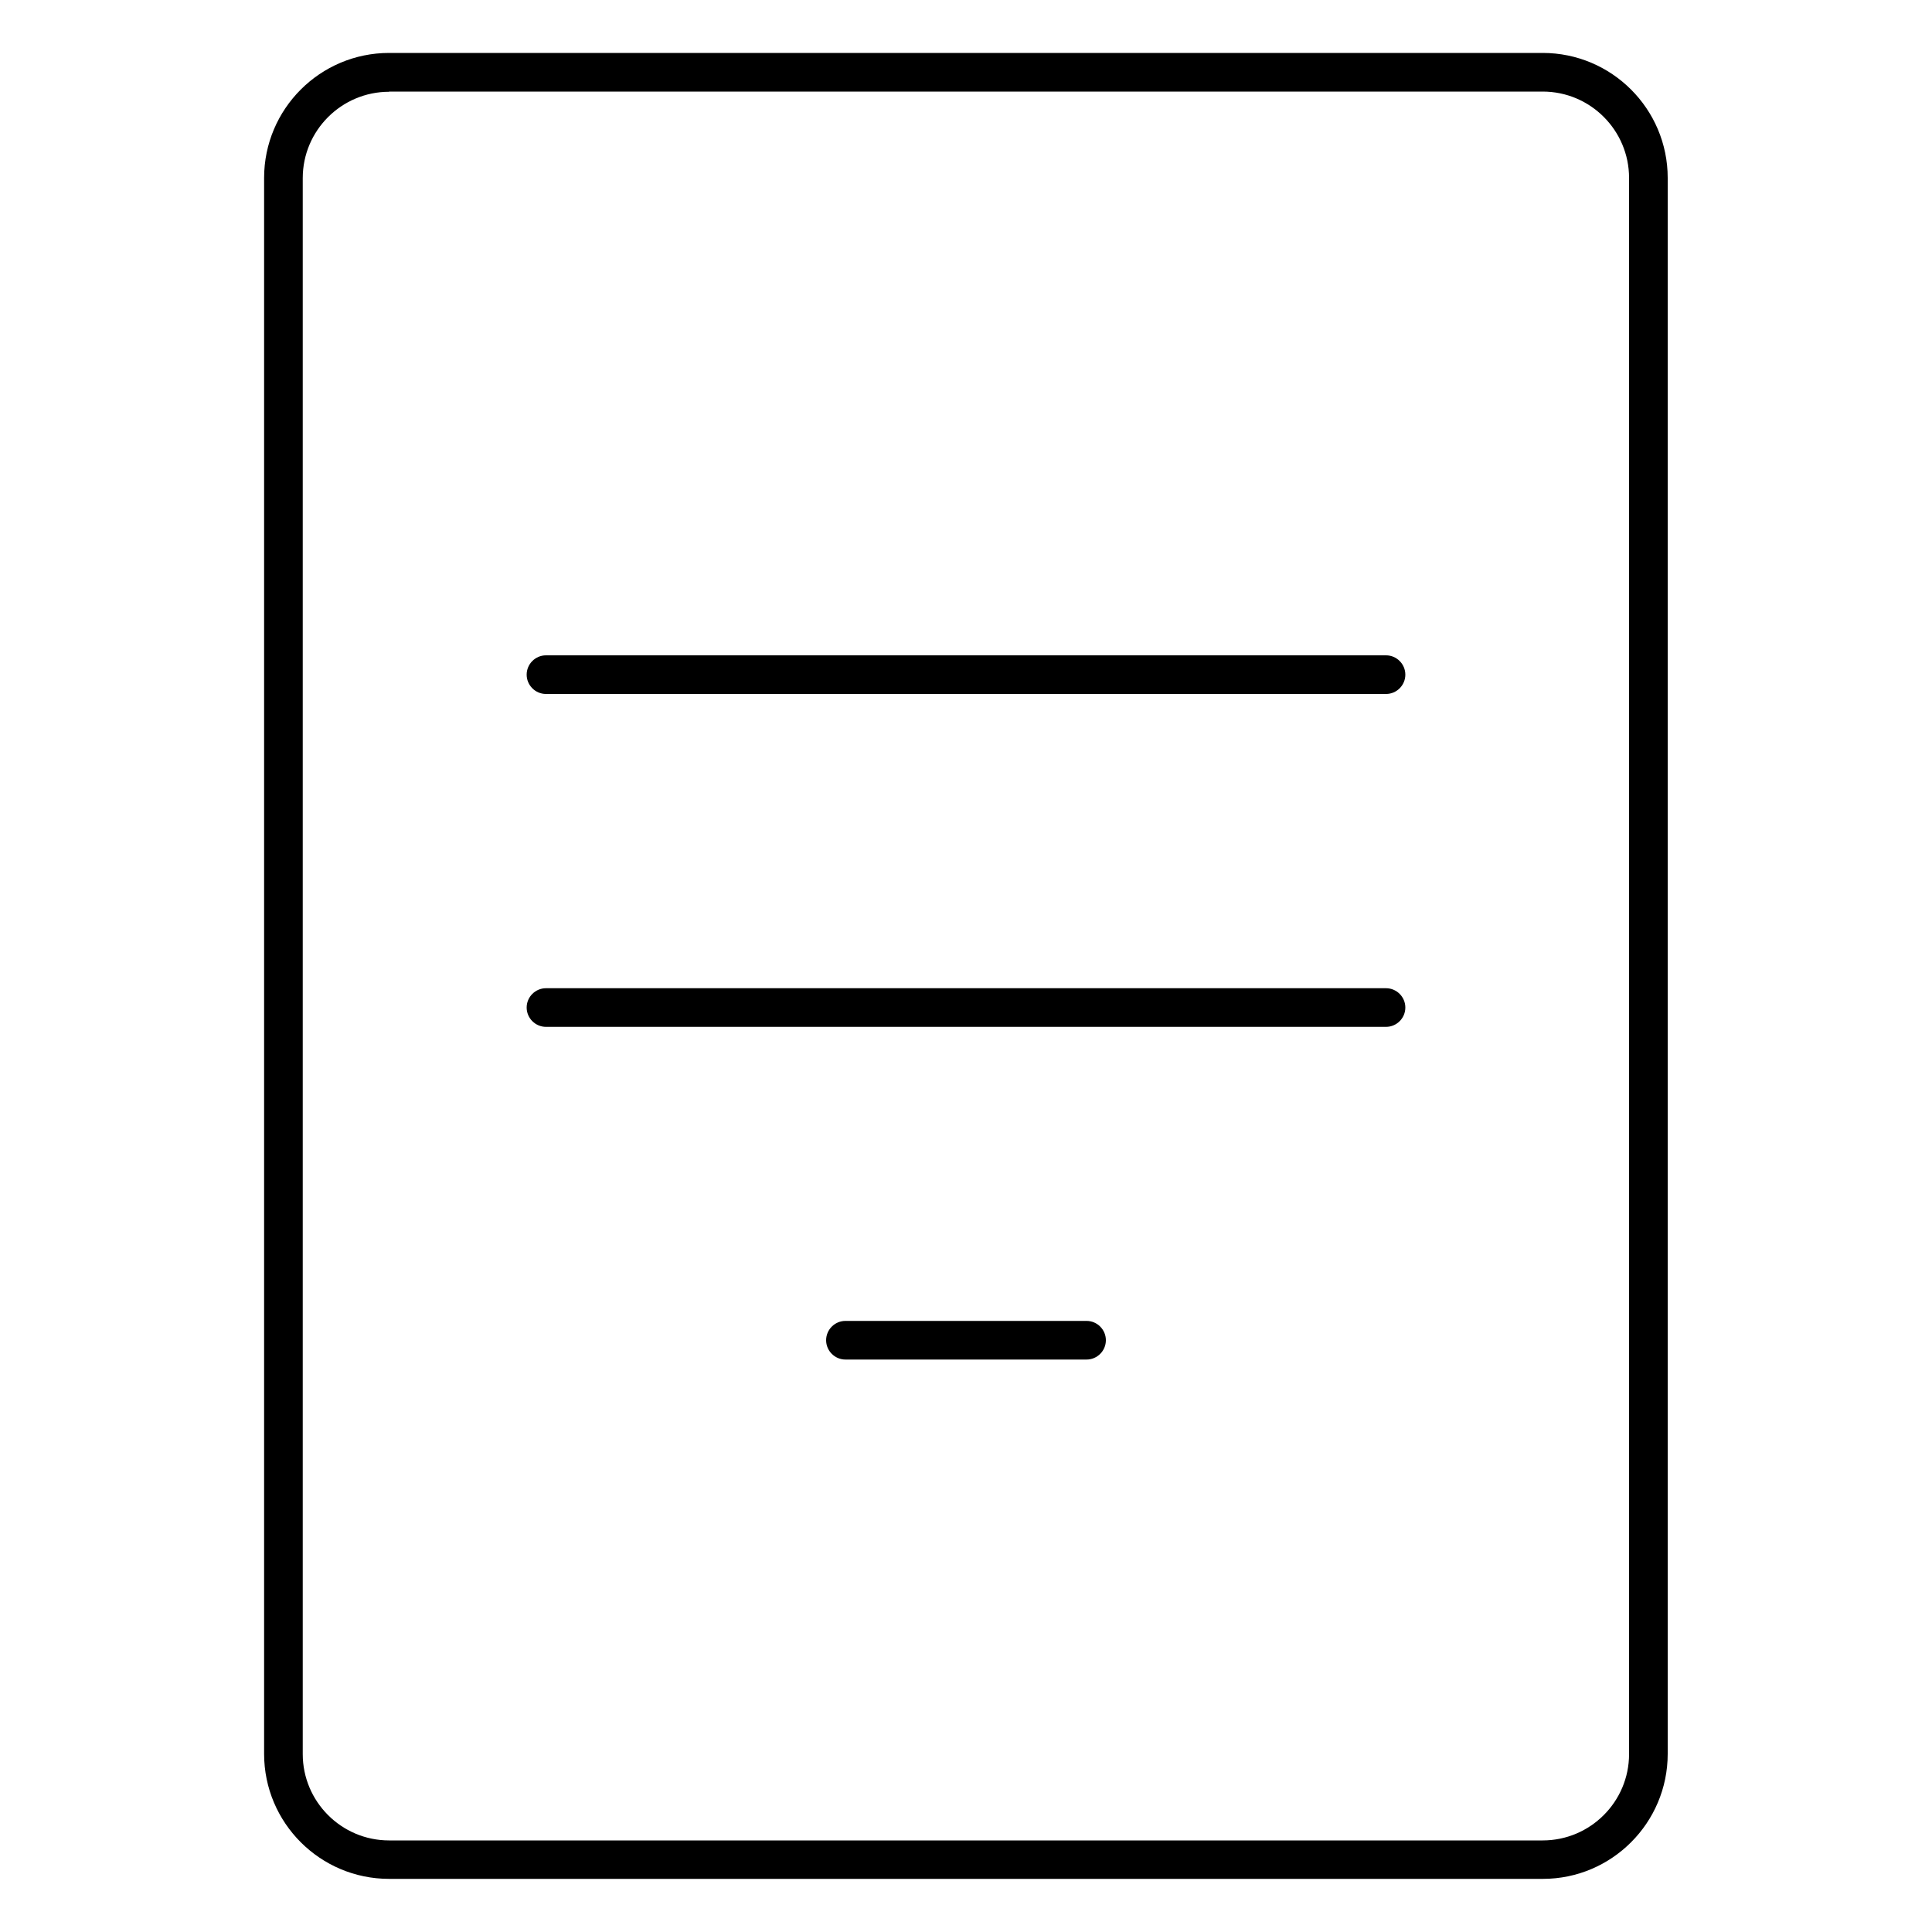 <?xml version="1.0" encoding="utf-8"?>
<!-- Generator: Adobe Illustrator 26.5.0, SVG Export Plug-In . SVG Version: 6.00 Build 0)  -->
<svg version="1.1" id="Layer_1" xmlns="http://www.w3.org/2000/svg" xmlns:xlink="http://www.w3.org/1999/xlink" x="0px" y="0px"
	 viewBox="0 0 100 100" style="enable-background:new 0 0 100 100;" xml:space="preserve">
<g>
	<g>
		<path d="M79.86,97.25H20.14c-3.57,0-6.47-2.9-6.47-6.47V9.21c0-3.57,2.9-6.47,6.47-6.47h59.71c3.57,0,6.47,2.9,6.47,6.47v81.57
			C86.32,94.35,83.42,97.25,79.86,97.25z M20.14,4.75c-2.46,0-4.47,2-4.47,4.47v81.57c0,2.46,2,4.47,4.47,4.47h59.71
			c2.46,0,4.47-2,4.47-4.47V9.21c0-2.46-2-4.47-4.47-4.47H20.14z"/>
	</g>
	<g>
		<path d="M71.74,35.92H28.26c-0.55,0-1-0.45-1-1s0.45-1,1-1h43.48c0.55,0,1,0.45,1,1S72.29,35.92,71.74,35.92z"/>
	</g>
	<g>
		<path d="M71.74,53.15H28.26c-0.55,0-1-0.45-1-1s0.45-1,1-1h43.48c0.55,0,1,0.45,1,1S72.29,53.15,71.74,53.15z"/>
	</g>
	<g>
		<path d="M56.24,70.37H43.76c-0.55,0-1-0.45-1-1s0.45-1,1-1h12.48c0.55,0,1,0.45,1,1S56.79,70.37,56.24,70.37z"/>
	</g>
</g>
</svg>
